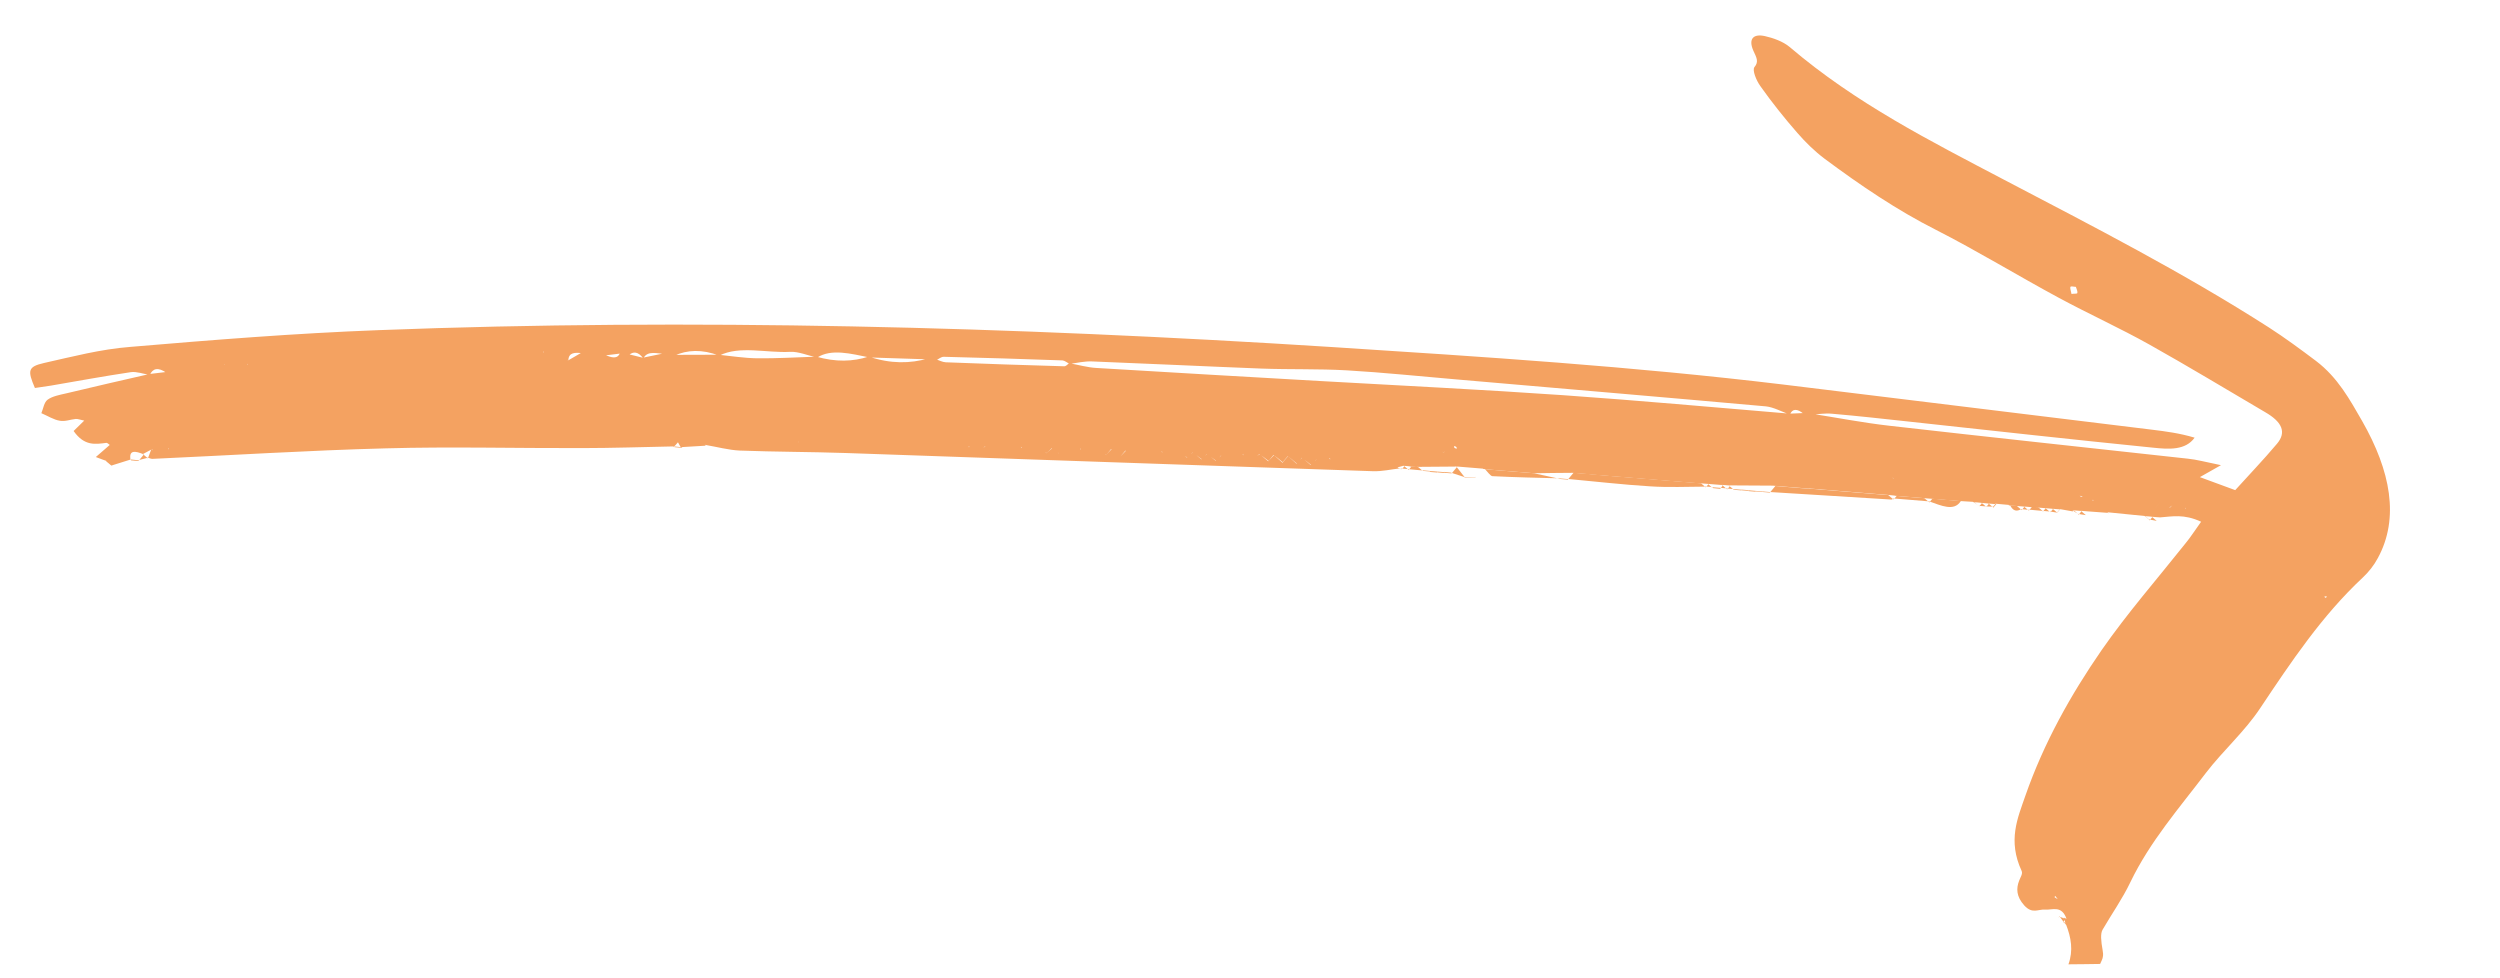 <svg xmlns="http://www.w3.org/2000/svg" width="92" height="36" viewBox="0 0 92 36" fill="none"><path d="M76.05 33.817C75.867 33.3 75.528 33.495 75.266 33.473C75.004 33.452 74.793 33.647 74.495 33.322C74.193 32.987 74.196 32.691 74.304 32.41C74.347 32.289 74.446 32.157 74.396 32.05C73.879 30.929 74.247 30.114 74.532 29.288C75.213 27.337 76.199 25.577 77.337 23.928C78.287 22.56 79.389 21.302 80.425 19.997C80.616 19.769 80.773 19.513 81.001 19.2C80.362 18.904 79.936 19.009 79.49 19.04C79.392 19.032 79.29 19.029 79.185 19.015L79.228 19.019C79.13 19.011 79.025 18.997 78.923 18.994L78.927 18.989C78.472 18.947 78.022 18.899 77.561 18.852L77.567 18.873C77.326 18.853 77.093 18.839 76.853 18.82C76.755 18.812 76.657 18.804 76.547 18.795L76.587 18.803C76.489 18.795 76.391 18.787 76.281 18.778L76.282 18.82C76.119 18.791 75.946 18.761 75.784 18.732L75.797 18.744C75.699 18.736 75.601 18.728 75.492 18.719L75.535 18.723C75.437 18.715 75.339 18.706 75.23 18.698L75.273 18.701C75.175 18.693 75.077 18.685 74.968 18.676L75.011 18.68C74.909 18.677 74.804 18.663 74.702 18.66L74.745 18.663C74.647 18.655 74.542 18.642 74.44 18.638L74.483 18.642C74.385 18.634 74.276 18.625 74.178 18.617L74.221 18.621C74.123 18.613 74.014 18.604 73.916 18.596L73.928 18.581C73.753 18.567 73.579 18.553 73.408 18.534L73.429 18.551C73.331 18.543 73.221 18.534 73.123 18.526L73.167 18.529C73.069 18.521 72.97 18.513 72.865 18.5L72.909 18.503C72.811 18.495 72.706 18.481 72.603 18.478L72.611 18.468C72.444 18.46 72.28 18.447 72.112 18.438C72.014 18.43 71.905 18.421 71.806 18.413L71.85 18.417C71.752 18.409 71.643 18.4 71.545 18.392L71.588 18.395C71.49 18.387 71.381 18.378 71.283 18.37L71.326 18.374C71.228 18.366 71.119 18.357 71.021 18.349L71.064 18.353C70.966 18.345 70.864 18.341 70.759 18.328L70.802 18.331C70.704 18.323 70.595 18.314 70.497 18.306L70.54 18.31C70.442 18.302 70.333 18.293 70.235 18.285L70.278 18.289C70.18 18.281 70.071 18.272 69.973 18.264L70.017 18.267C69.918 18.259 69.809 18.25 69.711 18.242L69.748 18.24C69.65 18.232 69.551 18.224 69.446 18.21L69.49 18.214C69.392 18.206 69.282 18.197 69.184 18.189L69.228 18.192C69.13 18.184 69.021 18.176 68.922 18.168L68.966 18.171C68.868 18.163 68.759 18.154 68.66 18.146L68.704 18.15L68.398 18.125L68.442 18.128C68.344 18.12 68.235 18.111 68.136 18.104L68.18 18.107C68.082 18.099 67.973 18.09 67.875 18.082L67.918 18.086C67.82 18.078 67.711 18.069 67.613 18.061L67.656 18.064C67.558 18.056 67.449 18.047 67.351 18.039L67.394 18.043C67.296 18.035 67.187 18.026 67.089 18.018L67.132 18.022C67.034 18.014 66.929 18 66.827 17.997L66.87 18C66.772 17.992 66.674 17.984 66.565 17.975L66.604 17.984C66.506 17.976 66.408 17.968 66.31 17.96L66.343 17.962C66.244 17.954 66.146 17.946 66.048 17.938L66.081 17.941C65.982 17.933 65.884 17.925 65.786 17.917L65.819 17.92C65.72 17.912 65.622 17.904 65.524 17.896L65.557 17.898C65.458 17.89 65.36 17.882 65.262 17.874L65.299 17.872C64.731 17.867 64.164 17.862 63.593 17.862L63.636 17.866C63.538 17.858 63.433 17.844 63.331 17.841C63.331 17.841 63.374 17.845 63.37 17.849C63.185 17.834 62.999 17.819 62.803 17.803L62.846 17.807C62.748 17.799 62.65 17.791 62.541 17.782L62.58 17.79C62.482 17.782 62.373 17.773 62.275 17.765L62.318 17.769C62.22 17.761 62.111 17.752 62.013 17.744L62.056 17.747C61.958 17.739 61.849 17.731 61.751 17.723L61.794 17.726C61.696 17.718 61.587 17.709 61.489 17.701L61.532 17.705C61.434 17.697 61.325 17.688 61.227 17.68L61.271 17.683C61.172 17.675 61.063 17.666 60.965 17.659L61.009 17.662C60.91 17.654 60.801 17.645 60.703 17.637L60.747 17.641C60.648 17.633 60.539 17.624 60.441 17.616L60.485 17.619C60.386 17.611 60.288 17.603 60.179 17.594L60.223 17.598C60.124 17.59 60.026 17.582 59.917 17.573L59.961 17.577L59.655 17.552L59.699 17.555C59.601 17.547 59.492 17.538 59.393 17.53L59.437 17.534L59.131 17.509L59.175 17.512C59.077 17.505 58.978 17.497 58.869 17.488L58.902 17.49C58.804 17.482 58.706 17.474 58.607 17.466L58.644 17.464C58.546 17.456 58.448 17.448 58.35 17.44L58.382 17.443C58.284 17.435 58.186 17.427 58.088 17.419L58.12 17.421C58.022 17.413 57.924 17.405 57.826 17.397L57.858 17.4C57.378 17.402 56.894 17.409 56.421 17.417L56.458 17.415C56.36 17.407 56.261 17.399 56.152 17.39L56.196 17.394C56.098 17.386 55.999 17.378 55.89 17.369L55.934 17.372C55.836 17.364 55.727 17.356 55.628 17.348L55.672 17.351C55.574 17.343 55.465 17.334 55.366 17.326L55.41 17.33C55.312 17.322 55.203 17.313 55.104 17.305L55.148 17.308C55.05 17.3 54.941 17.291 54.843 17.284L54.886 17.287C54.781 17.273 54.679 17.27 54.574 17.256L54.582 17.247C54.233 17.218 53.883 17.19 53.534 17.161L53.574 17.17C53.094 17.172 52.609 17.179 52.129 17.181L52.169 17.19C52.071 17.182 51.962 17.173 51.863 17.165L51.9 17.163C51.802 17.155 51.697 17.141 51.595 17.138L51.638 17.141C51.559 17.166 51.474 17.185 51.395 17.21C51.292 17.165 51.2 17.121 51.098 17.076C51.031 17.128 50.954 17.179 50.88 17.225C50.768 17.122 50.669 17.031 50.56 16.939C50.495 17.017 50.434 17.09 50.363 17.146C50.254 17.054 50.151 16.968 50.047 16.898C49.972 16.959 49.902 17.015 49.831 17.072C49.734 17.007 49.633 16.947 49.531 16.887C49.455 16.922 49.38 16.942 49.308 16.972C49.176 16.935 49.047 16.894 48.915 16.857C48.928 16.869 48.934 16.89 48.951 16.912C48.949 16.886 48.944 16.864 48.942 16.838C49.059 16.879 49.181 16.915 49.292 16.95C49.375 16.92 49.465 16.897 49.552 16.862C49.642 16.922 49.728 16.985 49.825 17.05L50.063 16.878C50.159 16.959 50.262 17.045 50.358 17.125C50.429 17.053 50.502 16.981 50.574 16.909C50.679 17.006 50.78 17.108 50.886 17.204C50.956 17.148 51.027 17.091 51.094 17.04C51.192 17.089 51.295 17.134 51.393 17.183C51.442 17.208 51.491 17.233 51.539 17.273L51.524 17.236C51.191 17.271 50.866 17.353 50.515 17.34C44.05 17.124 37.586 16.892 31.125 16.671C29.82 16.627 28.535 16.63 27.224 16.581C26.819 16.563 26.381 16.444 25.962 16.374C25.962 16.374 25.945 16.367 25.934 16.366L25.975 16.401C25.665 16.422 25.36 16.439 25.055 16.455L25.067 16.482C25.029 16.417 24.983 16.346 24.949 16.276C24.896 16.339 24.847 16.397 24.787 16.454L24.786 16.428C23.659 16.451 22.543 16.489 21.411 16.49C19.015 16.497 16.584 16.433 14.208 16.499C11.323 16.574 8.476 16.757 5.615 16.886C5.564 16.892 5.49 16.855 5.432 16.84L5.441 16.872C5.484 16.751 5.53 16.641 5.573 16.52C5.583 16.536 5.599 16.558 5.605 16.579C5.606 16.564 5.6 16.543 5.602 16.527C5.479 16.59 5.368 16.653 5.245 16.716L5.289 16.72C4.977 16.59 4.725 16.544 4.808 16.945L4.8 16.913C4.567 16.982 4.337 17.062 4.104 17.131L4.1 17.136C4.032 17.078 3.97 17.027 3.902 16.969L3.91 16.96C3.821 16.926 3.728 16.898 3.526 16.819C3.727 16.649 3.878 16.511 4.039 16.374C4.005 16.345 3.943 16.294 3.918 16.297C3.514 16.347 3.108 16.428 2.709 15.861C2.828 15.746 2.948 15.632 3.1 15.478C2.959 15.451 2.863 15.412 2.79 15.417C2.587 15.437 2.4 15.52 2.198 15.483C1.981 15.449 1.745 15.3 1.522 15.205C1.595 15.034 1.617 14.813 1.75 14.71C1.93 14.579 2.19 14.533 2.436 14.476C3.457 14.232 4.484 13.995 5.507 13.762C5.715 13.738 5.922 13.713 6.129 13.688C6.321 13.626 6.516 13.575 6.71 13.523C6.829 13.59 6.942 13.651 7.054 13.712C7.139 13.61 7.229 13.503 7.314 13.402C7.428 13.447 7.541 13.493 7.65 13.543L7.659 13.575C7.549 13.524 7.433 13.468 7.324 13.418C7.234 13.525 7.156 13.632 7.066 13.739C6.947 13.672 6.835 13.611 6.719 13.555C6.52 13.611 6.332 13.669 6.133 13.725C5.812 13.497 5.62 13.559 5.512 13.799C5.277 13.759 5.017 13.665 4.817 13.695C3.83 13.843 2.852 14.022 1.871 14.191C1.681 14.222 1.485 14.248 1.285 14.278C1.009 13.634 1.021 13.495 1.625 13.357C2.66 13.126 3.693 12.852 4.792 12.766C7.817 12.51 10.856 12.265 13.939 12.149C25.434 11.707 37.174 12.017 49.063 12.774C54.561 13.129 60.051 13.479 65.632 14.152C70.151 14.702 74.665 15.256 79.189 15.812C79.697 15.874 80.212 15.942 80.762 16.106C80.426 16.576 79.817 16.537 79.229 16.474C76.229 16.172 73.22 15.838 70.207 15.51C69.278 15.408 68.349 15.306 67.425 15.226C67.156 15.199 66.907 15.246 66.649 15.261C66.562 15.254 66.475 15.247 66.381 15.234C66.134 15.027 65.954 15.033 65.869 15.259C65.574 15.152 65.263 14.982 64.983 14.954C61.187 14.613 57.408 14.295 53.615 13.964C52.266 13.849 50.904 13.707 49.57 13.629C48.502 13.568 47.47 13.603 46.407 13.563C44.34 13.483 42.268 13.381 40.202 13.301C39.91 13.287 39.644 13.354 39.366 13.393C39.275 13.349 39.179 13.269 39.102 13.263C37.642 13.211 36.188 13.165 34.736 13.13C34.634 13.126 34.554 13.208 34.459 13.252C34.371 13.245 34.284 13.238 34.19 13.225C33.463 13.202 32.725 13.178 31.998 13.155C31.31 13.016 30.597 12.823 30.071 13.158C29.736 13.085 29.376 12.931 29.081 12.948C28.213 12.996 27.208 12.707 26.469 13.088C25.834 12.844 25.285 12.872 24.809 13.092C24.708 13.073 24.611 13.05 24.51 13.031C24.196 13.016 23.819 12.882 23.676 13.191C23.479 12.927 23.303 12.928 23.137 13.07C23.036 13.051 22.935 13.033 22.838 13.009C22.642 13.034 22.449 13.055 22.253 13.081C22.18 13.126 22.099 13.166 22.023 13.202C21.918 13.146 21.82 13.097 21.717 13.052C21.616 13.034 21.522 13.021 21.425 12.998C21.16 12.966 20.926 12.967 20.916 13.257C20.791 13.226 20.676 13.195 20.55 13.165C20.359 13.087 20.168 13.009 19.983 12.937C19.993 12.953 19.991 12.969 19.99 12.984C20.002 12.97 20.004 12.954 20.009 12.934C20.187 13 20.371 13.072 20.549 13.139C20.666 13.179 20.794 13.221 20.912 13.261C21.078 13.161 21.247 13.071 21.413 12.97C21.514 12.989 21.615 13.008 21.709 13.021C21.81 13.081 21.915 13.136 22.009 13.19L22.245 13.049C22.506 13.169 22.735 13.229 22.819 12.976C22.92 12.995 23.021 13.014 23.122 13.032L23.653 13.164C23.932 13.109 24.205 13.048 24.484 12.993C24.581 13.017 24.682 13.035 24.779 13.059C25.328 13.057 25.889 13.056 26.439 13.054C26.911 13.103 27.395 13.179 27.856 13.185C28.595 13.194 29.31 13.148 30.041 13.125C30.756 13.328 31.388 13.312 31.968 13.121C32.776 13.395 33.499 13.381 34.16 13.191C34.247 13.198 34.334 13.206 34.428 13.218C34.55 13.254 34.687 13.328 34.8 13.332C36.257 13.388 37.707 13.439 39.154 13.479C39.23 13.486 39.285 13.407 39.343 13.365C39.679 13.424 40.026 13.525 40.35 13.541C43.113 13.709 45.861 13.866 48.621 14.024C51.592 14.193 54.551 14.336 57.526 14.543C60.29 14.737 63.075 14.99 65.854 15.222C66.023 15.215 66.192 15.208 66.361 15.201C66.449 15.208 66.536 15.215 66.627 15.218C67.585 15.368 68.559 15.557 69.517 15.666C73.189 16.085 76.848 16.476 80.51 16.879C80.834 16.91 81.174 17.005 81.732 17.118C81.393 17.314 81.201 17.417 80.955 17.558C81.41 17.724 81.783 17.864 82.256 18.037C82.748 17.491 83.294 16.924 83.795 16.328C84.149 15.906 83.986 15.53 83.357 15.167C81.943 14.336 80.535 13.486 79.107 12.685C78.012 12.072 76.879 11.56 75.779 10.967C74.261 10.149 72.766 9.234 71.238 8.456C69.797 7.727 68.453 6.814 67.146 5.842C66.781 5.568 66.442 5.235 66.145 4.894C65.663 4.342 65.203 3.765 64.787 3.177C64.629 2.962 64.475 2.576 64.564 2.469C64.735 2.265 64.637 2.117 64.523 1.865C64.338 1.445 64.507 1.231 64.949 1.329C65.244 1.395 65.614 1.523 65.86 1.73C68.301 3.811 71.039 5.19 73.758 6.619C77.039 8.338 80.327 10.022 83.49 12.047C84.081 12.427 84.657 12.853 85.229 13.283C86.035 13.893 86.482 14.722 86.924 15.489C87.978 17.332 88.305 19.07 87.504 20.538C87.361 20.807 87.168 21.05 86.949 21.255C85.447 22.657 84.316 24.353 83.177 26.058C82.603 26.924 81.808 27.621 81.179 28.441C80.194 29.739 79.121 30.963 78.398 32.464C78.105 33.078 77.715 33.626 77.376 34.211C77.291 34.354 77.316 34.631 77.376 34.962C77.394 35.052 77.401 35.14 77.384 35.217C77.373 35.299 77.331 35.363 77.285 35.473C76.955 35.477 76.61 35.485 76.119 35.487C76.301 34.978 76.22 34.505 76.027 34.012L76.021 34.033C75.996 33.937 75.971 33.842 75.946 33.746L75.966 33.779L76.05 33.817ZM6.214 16.479C6.214 16.479 6.262 16.519 6.289 16.542C6.253 16.529 6.222 16.511 6.187 16.497C6.196 16.514 6.199 16.524 6.209 16.541C6.214 16.52 6.208 16.499 6.214 16.479ZM80.388 18.735C80.284 18.664 80.177 18.583 80.073 18.512C79.991 18.568 79.91 18.623 79.828 18.679C79.732 18.598 79.63 18.512 79.534 18.432C79.465 18.514 79.396 18.597 79.331 18.674C79.235 18.594 79.139 18.514 79.05 18.439C78.892 18.488 78.738 18.533 78.577 18.572C78.55 18.549 78.531 18.516 78.5 18.482C78.528 18.505 78.548 18.523 78.572 18.55C78.725 18.506 78.879 18.461 79.033 18.417C79.136 18.503 79.232 18.584 79.335 18.67C79.4 18.592 79.469 18.509 79.534 18.432C79.637 18.518 79.739 18.604 79.85 18.681C79.925 18.619 79.993 18.552 80.074 18.497C80.192 18.579 80.314 18.656 80.424 18.733L80.415 18.675L80.409 18.737L80.388 18.735ZM8.274 13.397C8.274 13.397 8.278 13.434 8.284 13.455C8.27 13.443 8.254 13.421 8.248 13.4C8.244 13.405 8.243 13.42 8.246 13.431C8.254 13.421 8.266 13.407 8.274 13.397ZM9.126 13.368C9.126 13.368 9.148 13.411 9.161 13.438C9.14 13.421 9.12 13.404 9.099 13.386C9.102 13.397 9.112 13.413 9.114 13.424C9.123 13.414 9.128 13.394 9.129 13.379L9.126 13.368ZM29.397 16.255C29.397 16.255 29.429 16.273 29.447 16.28C29.418 16.272 29.389 16.265 29.372 16.258C29.367 16.263 29.363 16.268 29.366 16.278L29.391 16.249L29.397 16.255ZM35.681 16.41C35.806 16.456 35.93 16.503 36.043 16.548C36.123 16.508 36.204 16.468 36.277 16.422C36.265 16.437 36.264 16.452 36.258 16.473C36.253 16.451 36.254 16.436 36.255 16.421C36.193 16.467 36.126 16.519 36.064 16.566C35.928 16.518 35.782 16.47 35.647 16.423C35.65 16.433 35.656 16.454 35.658 16.465C35.67 16.451 35.665 16.429 35.677 16.415L35.681 16.41ZM37.603 16.427C37.72 16.467 37.845 16.514 37.962 16.555C38.049 16.52 38.136 16.486 38.224 16.451C38.319 16.532 38.419 16.607 38.512 16.677C38.587 16.616 38.655 16.549 38.73 16.488C38.832 16.574 38.928 16.654 39.031 16.74C39.01 16.723 38.983 16.7 38.962 16.683C38.999 16.681 39.039 16.689 39.076 16.687C39.063 16.701 39.051 16.716 39.039 16.73C38.928 16.654 38.81 16.572 38.7 16.495C38.647 16.558 38.576 16.615 38.516 16.672C38.401 16.601 38.297 16.53 38.185 16.469C38.116 16.51 38.04 16.545 37.968 16.576C37.832 16.528 37.693 16.486 37.565 16.444C37.578 16.456 37.584 16.477 37.594 16.493C37.592 16.467 37.593 16.452 37.592 16.426L37.603 16.427ZM39.789 16.476C39.911 16.511 40.028 16.552 40.15 16.588C40.233 16.558 40.327 16.53 40.41 16.5C40.506 16.581 40.602 16.661 40.704 16.747C40.769 16.669 40.841 16.598 40.913 16.526C41.023 16.618 41.126 16.704 41.235 16.796C41.3 16.718 41.379 16.652 41.44 16.579C41.543 16.665 41.645 16.751 41.751 16.848C41.73 16.831 41.71 16.814 41.682 16.791C41.715 16.793 41.759 16.797 41.791 16.799C41.779 16.814 41.767 16.829 41.755 16.843C41.641 16.756 41.528 16.669 41.414 16.582C41.353 16.655 41.296 16.723 41.235 16.796C41.126 16.704 41.005 16.611 40.891 16.524C40.83 16.597 40.769 16.669 40.708 16.742C40.597 16.666 40.489 16.6 40.375 16.528C40.302 16.559 40.23 16.589 40.147 16.619C40.015 16.582 39.882 16.545 39.75 16.509C39.764 16.52 39.769 16.541 39.779 16.558C39.773 16.536 39.772 16.51 39.773 16.495L39.789 16.476ZM42.768 16.594C42.886 16.635 43.007 16.671 43.125 16.711C43.208 16.682 43.298 16.658 43.381 16.628C43.485 16.699 43.578 16.769 43.682 16.84C43.757 16.778 43.825 16.711 43.903 16.645C44.006 16.731 44.109 16.817 44.211 16.904C44.279 16.837 44.358 16.77 44.426 16.703C44.529 16.79 44.631 16.876 44.738 16.957C44.806 16.89 44.881 16.829 44.949 16.762L44.968 16.794C44.968 16.794 44.927 16.76 44.934 16.765C44.877 16.833 44.817 16.891 44.753 16.953C44.635 16.871 44.529 16.79 44.407 16.712C44.35 16.78 44.286 16.842 44.226 16.9C44.113 16.813 44.006 16.731 43.888 16.649C43.831 16.717 43.761 16.773 43.697 16.836C43.585 16.775 43.477 16.709 43.367 16.659C43.288 16.683 43.22 16.709 43.135 16.728C43.002 16.691 42.87 16.654 42.741 16.613C42.755 16.624 42.76 16.645 42.77 16.662C42.764 16.64 42.77 16.62 42.764 16.599L42.768 16.594ZM45.745 16.702C45.879 16.5 45.99 16.66 46.104 16.83C46.191 16.796 46.278 16.761 46.369 16.722C46.472 16.808 46.568 16.889 46.67 16.975C46.736 16.897 46.815 16.831 46.88 16.753C46.989 16.845 47.092 16.931 47.197 17.028C47.262 16.95 47.331 16.868 47.397 16.79C47.506 16.882 47.609 16.968 47.714 17.065C47.779 16.987 47.847 16.92 47.919 16.848C48.022 16.934 48.131 17.026 48.234 17.113C48.302 17.045 48.374 16.974 48.449 16.912L48.43 16.921C48.373 16.989 48.309 17.051 48.249 17.108C48.14 17.017 48.022 16.934 47.908 16.848C47.847 16.92 47.79 16.988 47.729 17.061C47.62 16.969 47.503 16.871 47.39 16.784C47.325 16.862 47.264 16.935 47.203 17.008C47.093 16.916 46.983 16.824 46.866 16.742C46.805 16.814 46.744 16.887 46.683 16.96C46.576 16.879 46.469 16.797 46.352 16.715C46.278 16.761 46.202 16.796 46.122 16.837C45.982 16.794 45.854 16.753 45.726 16.711C45.739 16.722 45.745 16.744 45.755 16.76C45.753 16.734 45.747 16.713 45.746 16.687L45.745 16.702ZM77.005 18.443C76.9 18.388 76.784 18.332 76.679 18.277C76.628 18.267 76.582 18.253 76.531 18.244C76.552 18.261 76.579 18.284 76.59 18.285C76.616 18.282 76.639 18.268 76.665 18.265C76.792 18.322 76.919 18.379 77.035 18.435C77.03 18.414 77.027 18.404 77.022 18.383C77.009 18.397 77.011 18.423 77.005 18.443ZM52.527 16.498C52.613 16.48 52.692 16.455 52.774 16.441C52.889 16.512 53.015 16.585 53.13 16.657C53.142 16.642 53.15 16.632 53.155 16.612C53.147 16.622 53.135 16.636 53.133 16.652C53.017 16.596 52.901 16.539 52.778 16.477C52.692 16.497 52.606 16.515 52.518 16.524L52.486 16.464L52.527 16.498ZM69.677 17.561L69.793 17.575C69.793 17.575 69.789 17.621 69.786 17.652C69.737 17.628 69.688 17.603 69.649 17.579C69.663 17.59 69.662 17.606 69.671 17.622C69.673 17.607 69.671 17.581 69.672 17.565L69.677 17.561ZM76.231 10.818C76.327 10.8 76.439 10.819 76.446 10.783C76.462 10.722 76.418 10.636 76.392 10.556C76.322 10.556 76.212 10.521 76.194 10.555C76.168 10.6 76.211 10.702 76.231 10.818ZM53.528 16.487C53.528 16.487 53.582 16.507 53.61 16.514C53.605 16.493 53.607 16.462 53.587 16.445C53.566 16.428 53.538 16.42 53.509 16.413C53.514 16.434 53.516 16.46 53.522 16.481L53.528 16.487ZM75.727 33.091C75.68 33.035 75.661 33.003 75.631 32.969C75.618 32.984 75.605 33.014 75.612 33.02C75.632 33.037 75.664 33.055 75.72 33.085L75.727 33.091ZM85.601 22C85.601 22 85.616 21.955 85.621 21.935C85.591 21.943 85.561 21.951 85.527 21.963C85.548 21.981 85.577 21.988 85.597 22.005L85.601 22Z" fill="#F4A261"></path><path d="M62.761 17.908C62.083 17.91 61.414 17.944 60.718 17.897C59.72 17.836 58.7 17.717 57.693 17.625L57.699 17.646C57.768 17.563 57.837 17.481 57.907 17.398L57.874 17.395C57.972 17.404 58.07 17.412 58.168 17.42L58.136 17.417C58.234 17.425 58.332 17.433 58.43 17.441L58.398 17.438C58.496 17.446 58.594 17.454 58.692 17.462L58.656 17.465C58.754 17.473 58.852 17.48 58.95 17.488L58.917 17.486C59.016 17.494 59.114 17.502 59.223 17.511L59.179 17.507C59.278 17.515 59.383 17.529 59.485 17.532L59.441 17.529C59.54 17.537 59.649 17.546 59.747 17.553L59.703 17.55C59.801 17.558 59.9 17.566 60.009 17.575L59.965 17.571C60.063 17.579 60.162 17.587 60.271 17.596L60.227 17.593C60.325 17.601 60.424 17.609 60.533 17.618L60.489 17.614C60.587 17.622 60.697 17.631 60.795 17.639L60.751 17.635C60.849 17.643 60.959 17.652 61.057 17.66L61.013 17.657C61.111 17.665 61.22 17.674 61.319 17.682L61.275 17.678C61.373 17.686 61.482 17.695 61.581 17.703L61.537 17.7C61.635 17.707 61.744 17.716 61.843 17.724L61.799 17.721C61.897 17.729 62.006 17.738 62.105 17.746L62.061 17.742C62.159 17.75 62.268 17.759 62.366 17.767L62.323 17.764C62.421 17.772 62.53 17.78 62.628 17.789L62.589 17.78C62.65 17.832 62.712 17.884 62.774 17.935L62.765 17.903L62.761 17.908Z" fill="#F4A261"></path><path d="M69.669 18.348C69.669 18.348 69.632 18.391 69.604 18.384C68.117 18.293 66.619 18.202 65.125 18.106L65.131 18.128C65.2 18.045 65.269 17.963 65.338 17.88L65.301 17.882C65.4 17.89 65.498 17.898 65.596 17.906L65.563 17.904C65.662 17.912 65.76 17.92 65.858 17.928L65.825 17.925C65.924 17.933 66.022 17.941 66.12 17.949L66.087 17.947C66.185 17.954 66.284 17.962 66.382 17.971L66.349 17.968C66.447 17.976 66.546 17.984 66.644 17.992L66.604 17.983C66.703 17.991 66.801 18 66.91 18.008L66.866 18.005C66.964 18.013 67.07 18.027 67.172 18.03L67.128 18.026C67.226 18.034 67.335 18.043 67.434 18.051L67.39 18.048C67.488 18.056 67.597 18.064 67.696 18.073L67.652 18.069C67.75 18.077 67.859 18.086 67.958 18.094L67.914 18.09C68.012 18.098 68.121 18.107 68.22 18.115L68.176 18.112C68.274 18.12 68.383 18.129 68.481 18.137L68.438 18.133C68.536 18.141 68.645 18.15 68.743 18.158L68.7 18.154C68.798 18.162 68.907 18.171 69.005 18.179L68.962 18.176C69.06 18.184 69.169 18.193 69.267 18.201L69.224 18.197C69.322 18.205 69.431 18.214 69.529 18.222L69.486 18.218C69.547 18.27 69.616 18.328 69.677 18.379L69.662 18.342L69.669 18.348Z" fill="#F4A261"></path><path d="M57.431 17.604C56.597 17.582 55.76 17.566 54.921 17.523C54.851 17.523 54.73 17.347 54.636 17.251L54.628 17.261C54.733 17.275 54.835 17.278 54.94 17.292L54.897 17.288C54.995 17.296 55.104 17.305 55.202 17.313L55.158 17.309C55.257 17.317 55.366 17.326 55.464 17.334L55.42 17.331C55.519 17.339 55.628 17.348 55.726 17.356L55.682 17.352C55.781 17.36 55.89 17.369 55.988 17.377L55.944 17.373C56.043 17.381 56.141 17.39 56.25 17.398L56.206 17.395C56.304 17.403 56.403 17.411 56.512 17.42L56.475 17.422C56.799 17.495 57.126 17.563 57.443 17.631L57.437 17.609L57.431 17.604Z" fill="#F4A261"></path><path d="M72.156 18.442C71.911 18.832 71.436 18.606 70.995 18.451L70.999 18.488C71.035 18.444 71.076 18.396 71.113 18.352L71.069 18.348C71.167 18.356 71.276 18.365 71.375 18.373L71.331 18.37C71.429 18.378 71.538 18.387 71.637 18.395L71.593 18.391C71.691 18.399 71.8 18.408 71.899 18.416L71.855 18.413C71.953 18.421 72.062 18.429 72.161 18.438L72.156 18.442Z" fill="#F4A261"></path><path d="M70.994 18.451C70.557 18.415 70.11 18.378 69.673 18.343L69.688 18.38C69.725 18.337 69.766 18.288 69.802 18.245L69.765 18.247C69.864 18.255 69.973 18.264 70.071 18.272L70.027 18.268C70.126 18.276 70.235 18.285 70.333 18.293L70.289 18.29C70.388 18.297 70.497 18.306 70.595 18.314L70.551 18.311C70.65 18.319 70.759 18.328 70.857 18.336L70.813 18.332C70.875 18.384 70.943 18.441 71.005 18.493L71.001 18.456L70.994 18.451Z" fill="#F4A261"></path><path d="M74.379 18.737C74.226 18.823 74.083 18.826 73.964 18.578L73.952 18.593C74.05 18.601 74.159 18.61 74.258 18.618L74.214 18.614C74.275 18.666 74.344 18.723 74.406 18.775L74.386 18.742L74.379 18.737Z" fill="#F4A261"></path><path d="M53.589 17.165C53.692 17.293 53.791 17.425 53.893 17.553L53.907 17.564C53.743 17.509 53.579 17.454 53.415 17.4L53.417 17.426L53.628 17.173L53.589 17.165Z" fill="#F4A261"></path><path d="M52.356 17.314C52.182 17.299 52.007 17.285 51.836 17.266L51.838 17.292C51.874 17.248 51.911 17.205 51.948 17.161L51.911 17.163C52.009 17.171 52.118 17.18 52.217 17.188L52.177 17.18C52.239 17.231 52.3 17.283 52.362 17.335L52.356 17.314Z" fill="#F4A261"></path><path d="M75.165 18.801C75.002 18.788 74.831 18.768 74.667 18.755L74.665 18.786C74.701 18.742 74.738 18.699 74.779 18.65L74.735 18.646C74.837 18.65 74.942 18.663 75.045 18.667L75.001 18.663C75.063 18.715 75.131 18.772 75.193 18.824L75.176 18.802L75.165 18.801Z" fill="#F4A261"></path><path d="M5.453 16.843C5.333 16.874 5.213 16.906 5.097 16.933L5.095 16.964C5.164 16.881 5.233 16.799 5.302 16.716L5.259 16.713C5.32 16.764 5.382 16.816 5.45 16.873L5.442 16.842L5.453 16.843Z" fill="#F4A261"></path><path d="M72.804 18.614C72.749 18.568 72.699 18.518 72.648 18.467L72.64 18.477C72.701 18.528 72.77 18.586 72.832 18.637L72.811 18.62L72.804 18.614Z" fill="#F4A261"></path><path d="M74.664 18.761C74.566 18.753 74.478 18.745 74.38 18.738L74.399 18.77C74.436 18.727 74.477 18.678 74.513 18.634L74.47 18.631C74.531 18.682 74.6 18.74 74.661 18.791L74.664 18.761Z" fill="#F4A261"></path><path d="M73.441 18.536C73.408 18.575 73.376 18.614 73.347 18.648L73.351 18.684C73.388 18.64 73.429 18.592 73.465 18.548L73.445 18.531L73.441 18.536Z" fill="#F4A261"></path><path d="M73.346 18.646C73.266 18.645 73.178 18.638 73.098 18.637L73.093 18.657C73.129 18.613 73.166 18.57 73.207 18.521L73.163 18.517C73.225 18.569 73.293 18.627 73.355 18.678L73.35 18.642L73.346 18.646Z" fill="#F4A261"></path><path d="M73.1 18.637C73.002 18.629 72.904 18.621 72.816 18.614L72.837 18.631C72.873 18.588 72.914 18.539 72.951 18.496L72.907 18.492C72.969 18.544 73.037 18.601 73.099 18.653L73.104 18.633L73.1 18.637Z" fill="#F4A261"></path><path d="M75.428 18.822C75.341 18.815 75.253 18.808 75.166 18.801L75.183 18.823L75.296 18.687L75.253 18.683C75.314 18.735 75.383 18.793 75.444 18.844L75.417 18.821L75.428 18.822Z" fill="#F4A261"></path><path d="M75.707 18.866C75.613 18.853 75.523 18.835 75.429 18.822L75.452 18.85C75.489 18.807 75.529 18.758 75.566 18.714L75.522 18.711C75.584 18.762 75.652 18.82 75.714 18.872L75.707 18.866Z" fill="#F4A261"></path><path d="M75.809 18.729C75.772 18.773 75.736 18.817 75.699 18.86L75.706 18.866C75.742 18.822 75.783 18.774 75.82 18.73L75.806 18.719L75.809 18.729Z" fill="#F4A261"></path><path d="M65.127 18.107C65.039 18.099 64.952 18.092 64.865 18.085L64.87 18.106C64.958 18.113 65.045 18.121 65.132 18.128L65.127 18.107Z" fill="#F4A261"></path><path d="M64.863 18.085C64.776 18.078 64.688 18.071 64.601 18.064L64.607 18.085C64.694 18.092 64.781 18.099 64.869 18.106L64.863 18.085Z" fill="#F4A261"></path><path d="M64.601 18.064C64.514 18.056 64.427 18.049 64.339 18.042L64.348 18.074C64.435 18.081 64.522 18.088 64.61 18.095L64.604 18.074L64.601 18.064Z" fill="#F4A261"></path><path d="M64.344 18.038C64.256 18.031 64.169 18.024 64.082 18.017L64.083 18.043C64.17 18.05 64.258 18.057 64.345 18.064L64.337 18.032L64.344 18.038Z" fill="#F4A261"></path><path d="M64.078 18.021C63.99 18.014 63.903 18.006 63.816 17.999L63.817 18.025C63.905 18.032 63.992 18.04 64.079 18.047L64.078 18.021Z" fill="#F4A261"></path><path d="M63.815 17.999C63.728 17.992 63.641 17.985 63.553 17.978L63.562 18.009C63.598 17.966 63.635 17.922 63.671 17.878L63.628 17.875C63.689 17.927 63.751 17.978 63.813 18.03L63.811 18.004L63.815 17.999Z" fill="#F4A261"></path><path d="M63.557 17.974C63.47 17.966 63.383 17.959 63.295 17.952L63.304 17.984C63.34 17.94 63.377 17.897 63.414 17.853L63.37 17.849C63.432 17.901 63.493 17.953 63.562 18.01L63.553 17.979L63.557 17.974Z" fill="#F4A261"></path><path d="M63.295 17.952C63.207 17.945 63.12 17.938 63.033 17.931L63.041 17.963C63.128 17.97 63.216 17.977 63.31 17.99L63.301 17.958L63.295 17.952Z" fill="#F4A261"></path><path d="M63.026 17.925C62.939 17.918 62.852 17.91 62.764 17.903L62.773 17.935C62.809 17.892 62.846 17.848 62.882 17.804L62.839 17.801C62.9 17.852 62.962 17.904 63.023 17.956L63.015 17.924L63.026 17.925Z" fill="#F4A261"></path><path d="M76.475 18.907C76.419 18.877 76.363 18.846 76.304 18.805L76.3 18.768C76.362 18.82 76.43 18.878 76.492 18.929L76.469 18.901L76.475 18.907Z" fill="#F4A261"></path><path d="M57.701 17.63C57.614 17.623 57.526 17.616 57.439 17.609L57.444 17.63C57.532 17.637 57.619 17.644 57.706 17.651L57.701 17.63Z" fill="#F4A261"></path><path d="M76.761 18.957C76.667 18.944 76.566 18.925 76.472 18.912L76.495 18.94C76.532 18.896 76.572 18.848 76.609 18.804L76.569 18.796C76.631 18.848 76.699 18.905 76.761 18.957Z" fill="#F4A261"></path><path d="M75.772 33.733C75.865 33.761 75.964 33.795 76.053 33.828L76.034 33.796C75.997 33.839 75.957 33.888 75.92 33.931L75.939 33.923C75.89 33.856 75.84 33.79 75.791 33.724L75.772 33.733Z" fill="#F4A261"></path><path d="M75.791 33.722L75.761 33.772L75.772 33.731L75.791 33.722Z" fill="#F4A261"></path><path d="M76.107 34.056C76.052 34.01 75.991 33.958 75.936 33.912L75.917 33.921C75.979 33.972 76.04 34.024 76.102 34.076L76.114 34.061L76.107 34.056Z" fill="#F4A261"></path><path d="M54.289 17.581C54.289 17.581 54.296 17.545 54.304 17.535C54.292 17.55 54.286 17.57 54.281 17.59L54.289 17.581Z" fill="#F4A261"></path><path d="M53.894 17.555C54.025 17.565 54.16 17.571 54.291 17.582L54.283 17.591C54.159 17.587 54.035 17.581 53.904 17.571L53.89 17.559L53.894 17.555Z" fill="#F4A261"></path><path d="M53.409 17.393C53.322 17.386 53.234 17.379 53.14 17.366L53.148 17.398C53.236 17.405 53.323 17.413 53.41 17.42L53.409 17.393Z" fill="#F4A261"></path><path d="M53.146 17.374C53.059 17.367 52.972 17.36 52.884 17.353L52.893 17.384C52.98 17.392 53.067 17.399 53.154 17.406L53.146 17.374Z" fill="#F4A261"></path><path d="M52.885 17.353C52.797 17.346 52.71 17.338 52.618 17.336L52.627 17.368C52.714 17.375 52.801 17.382 52.889 17.389L52.88 17.358L52.885 17.353Z" fill="#F4A261"></path><path d="M52.623 17.33C52.535 17.323 52.448 17.316 52.361 17.309L52.366 17.33C52.453 17.337 52.541 17.344 52.628 17.351L52.62 17.32L52.623 17.33Z" fill="#F4A261"></path><path d="M77.572 18.852C77.572 18.852 77.587 18.889 77.592 18.91C77.585 18.905 77.587 18.889 77.573 18.878L77.568 18.856L77.572 18.852Z" fill="#F4A261"></path><path d="M51.837 17.266C51.749 17.259 51.655 17.246 51.568 17.238L51.583 17.276C51.62 17.232 51.66 17.184 51.697 17.14L51.653 17.137C51.715 17.188 51.776 17.24 51.845 17.297L51.843 17.271L51.837 17.266Z" fill="#F4A261"></path><path d="M79.095 19.123C79.04 19.077 78.986 19.031 78.931 18.985L78.927 18.99C78.989 19.042 79.057 19.099 79.119 19.151L79.099 19.118L79.095 19.123Z" fill="#F4A261"></path><path d="M79.379 19.171C79.278 19.153 79.188 19.135 79.087 19.116L79.106 19.149C79.143 19.105 79.184 19.057 79.22 19.013L79.177 19.01C79.238 19.061 79.307 19.119 79.368 19.17L79.379 19.171Z" fill="#F4A261"></path><path d="M25.099 16.458C25.005 16.445 24.914 16.443 24.82 16.43L24.821 16.456C24.919 16.464 25.014 16.477 25.105 16.479L25.093 16.452L25.099 16.458Z" fill="#F4A261"></path><path d="M5.093 16.937C4.999 16.924 4.908 16.922 4.814 16.909L4.822 16.941C4.909 16.948 5.003 16.961 5.095 16.963L5.097 16.933L5.093 16.937Z" fill="#F4A261"></path><path d="M4.121 17.137C4.06 17.086 4.002 17.029 3.945 16.973L3.937 16.982C4.005 17.04 4.067 17.091 4.135 17.149L4.139 17.144L4.121 17.137Z" fill="#F4A261"></path></svg>